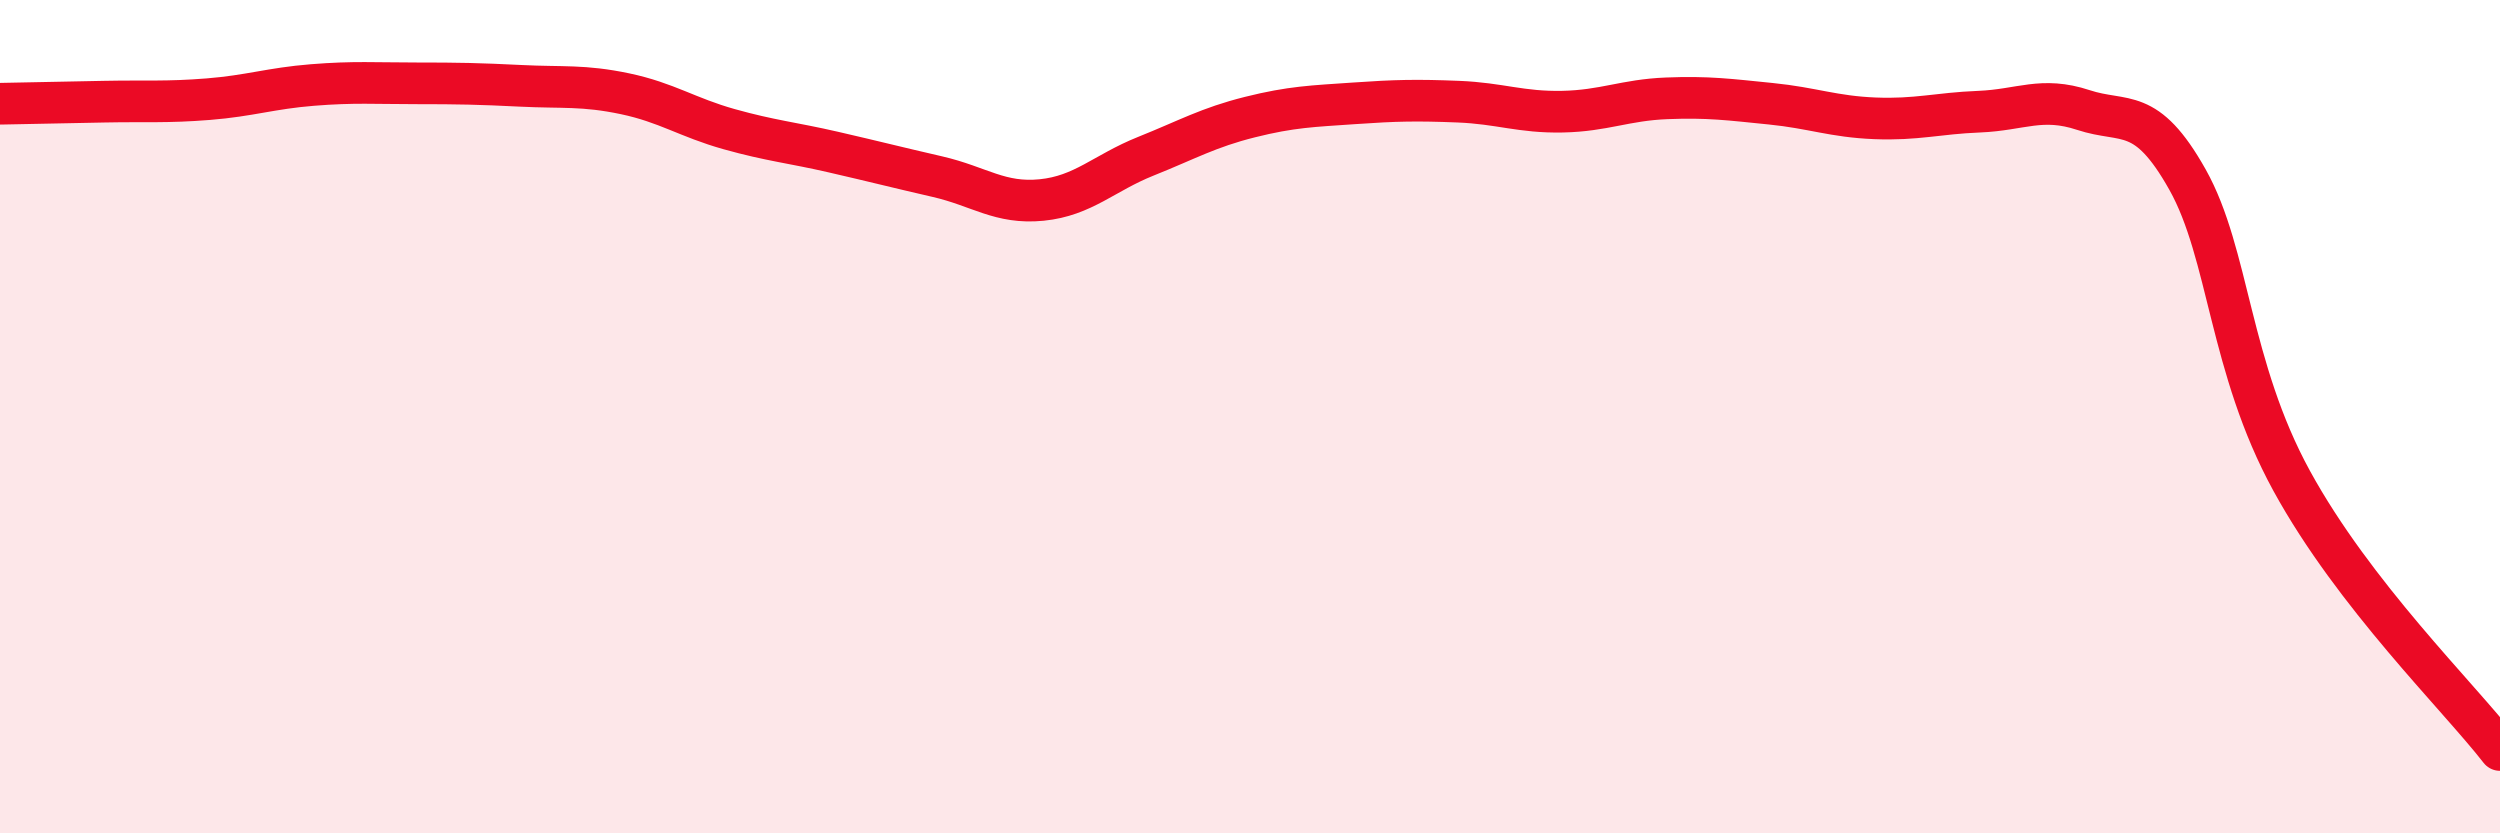 
    <svg width="60" height="20" viewBox="0 0 60 20" xmlns="http://www.w3.org/2000/svg">
      <path
        d="M 0,2.49 C 0.5,2.48 1.5,2.46 2.5,2.44 C 3.5,2.42 4,2.46 5,2.38 C 6,2.3 6.5,2.12 7.5,2.04 C 8.5,1.96 9,2 10,2 C 11,2 11.5,2.01 12.5,2.06 C 13.5,2.11 14,2.04 15,2.25 C 16,2.46 16.5,2.82 17.5,3.1 C 18.5,3.38 19,3.42 20,3.65 C 21,3.88 21.5,4.01 22.5,4.24 C 23.5,4.47 24,4.9 25,4.8 C 26,4.7 26.5,4.15 27.5,3.75 C 28.5,3.35 29,3.06 30,2.81 C 31,2.56 31.5,2.55 32.5,2.48 C 33.5,2.41 34,2.4 35,2.44 C 36,2.48 36.5,2.7 37.5,2.68 C 38.5,2.66 39,2.4 40,2.36 C 41,2.32 41.5,2.39 42.5,2.49 C 43.5,2.59 44,2.8 45,2.84 C 46,2.88 46.5,2.72 47.5,2.68 C 48.5,2.64 49,2.31 50,2.64 C 51,2.97 51.5,2.53 52.5,4.31 C 53.5,6.09 53.5,8.8 55,11.54 C 56.5,14.28 59,16.71 60,18L60 20L0 20Z"
        fill="#EB0A25"
        opacity="0.1"
        stroke-linecap="round"
        stroke-linejoin="round"
      />
      <path
        d="M 0,2.49 C 0.5,2.48 1.5,2.46 2.5,2.44 C 3.5,2.42 4,2.46 5,2.38 C 6,2.3 6.5,2.12 7.5,2.04 C 8.5,1.96 9,2 10,2 C 11,2 11.5,2.01 12.5,2.06 C 13.5,2.11 14,2.04 15,2.25 C 16,2.46 16.5,2.82 17.5,3.1 C 18.5,3.38 19,3.42 20,3.65 C 21,3.88 21.5,4.01 22.5,4.24 C 23.5,4.47 24,4.9 25,4.8 C 26,4.7 26.5,4.15 27.5,3.75 C 28.5,3.35 29,3.06 30,2.81 C 31,2.56 31.5,2.55 32.5,2.48 C 33.5,2.41 34,2.4 35,2.44 C 36,2.48 36.5,2.7 37.5,2.68 C 38.5,2.66 39,2.4 40,2.36 C 41,2.32 41.5,2.39 42.5,2.49 C 43.5,2.59 44,2.8 45,2.84 C 46,2.88 46.5,2.72 47.5,2.68 C 48.5,2.64 49,2.31 50,2.64 C 51,2.97 51.5,2.53 52.5,4.31 C 53.5,6.09 53.5,8.8 55,11.54 C 56.5,14.28 59,16.71 60,18"
        stroke="#EB0A25"
        stroke-width="1"
        fill="none"
        stroke-linecap="round"
        stroke-linejoin="round"
      />
    </svg>
  